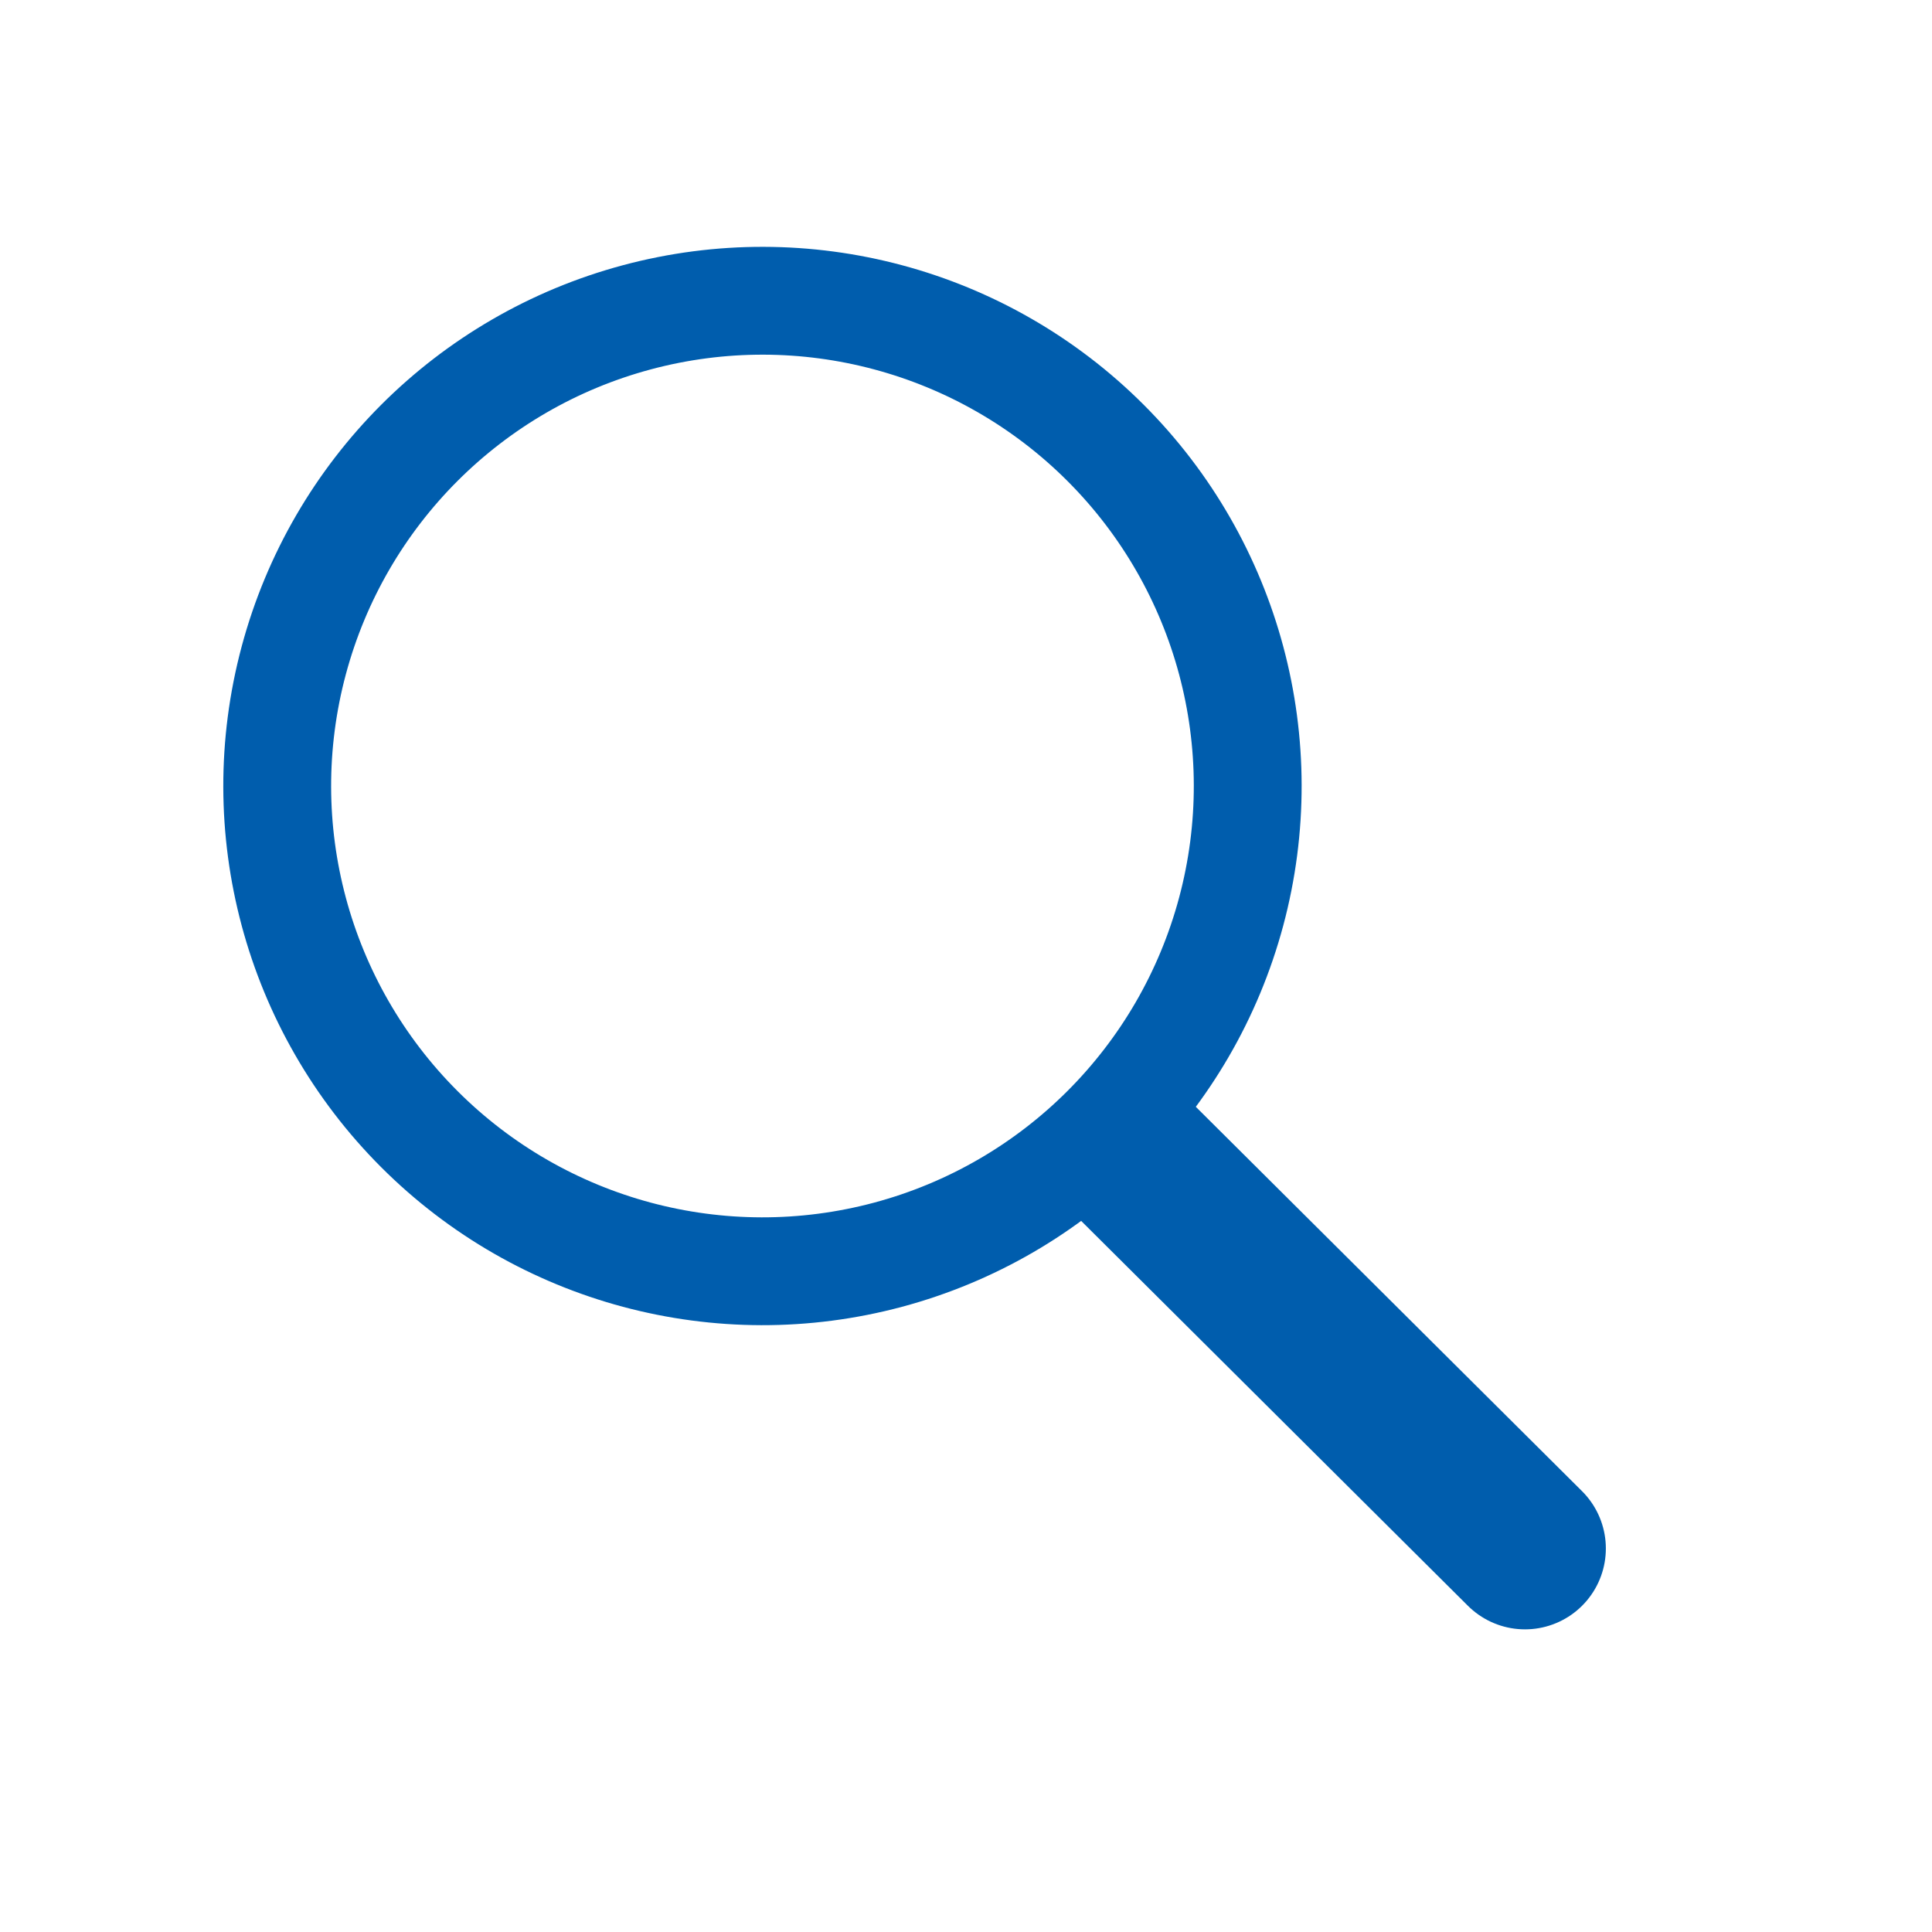 <svg width="43" height="43" viewBox="0 0 43 43" fill="none" xmlns="http://www.w3.org/2000/svg">
<circle cx="16.97" cy="17.494" r="10.8" transform="rotate(-45 16.97 17.494)" stroke="#005DAD" stroke-width="2.4"/>
<path d="M25.285 25.85L33.941 34.464" stroke="#005DAD" stroke-width="3.6" stroke-linecap="round"/>
</svg>